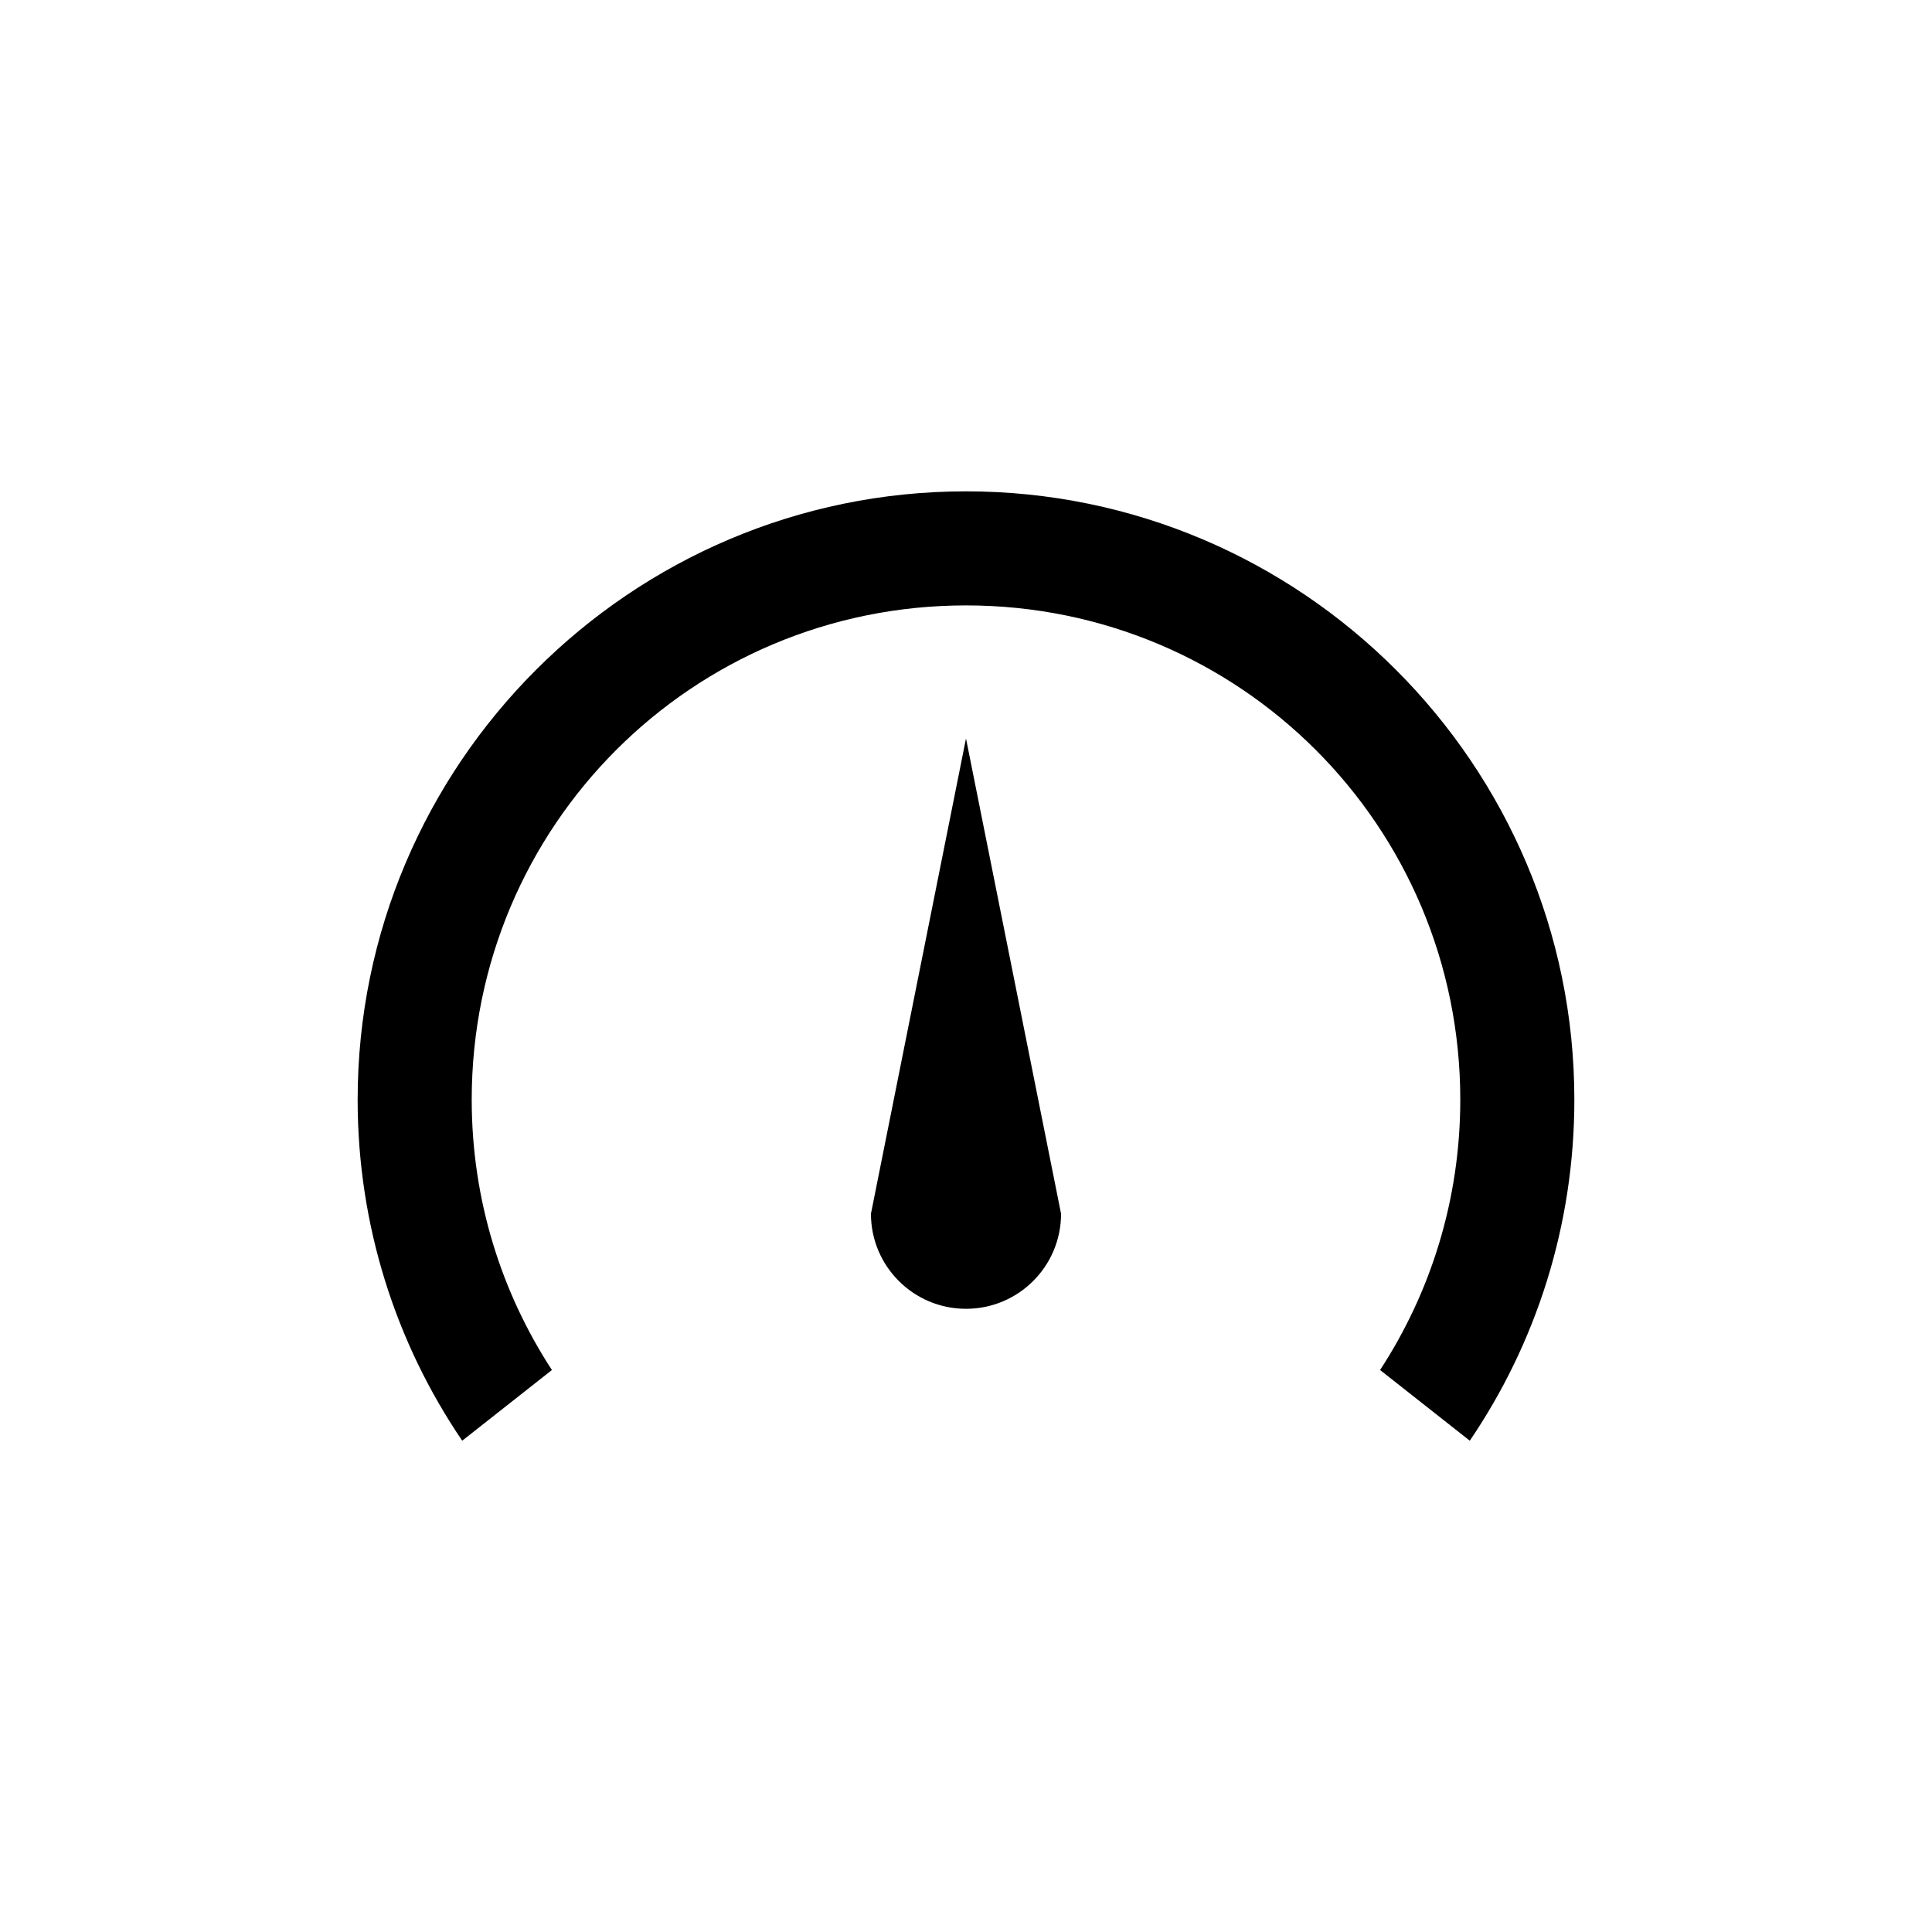 <?xml version="1.0" encoding="UTF-8"?>
<!-- Uploaded to: ICON Repo, www.svgrepo.com, Generator: ICON Repo Mixer Tools -->
<svg fill="#000000" width="800px" height="800px" version="1.1" viewBox="144 144 512 512" xmlns="http://www.w3.org/2000/svg">
 <path d="m400 274.21c-88.859 0-161.22 72.359-161.22 161.22 0 33.445 10.188 64.578 27.711 90.371l23.773-18.734c-13.414-20.566-21.254-45.168-21.254-71.637 0-72.523 58.469-130.99 130.99-130.99 72.523 0 130.99 58.469 130.99 130.99 0 26.465-7.84 51.07-21.254 71.637l23.773 18.734c17.523-25.793 27.711-56.926 27.711-90.371 0-88.859-72.359-161.22-161.22-161.22zm0 65.496-25.191 125.95c0 13.914 11.277 25.191 25.191 25.191s25.191-11.277 25.191-25.191z"/>
</svg>